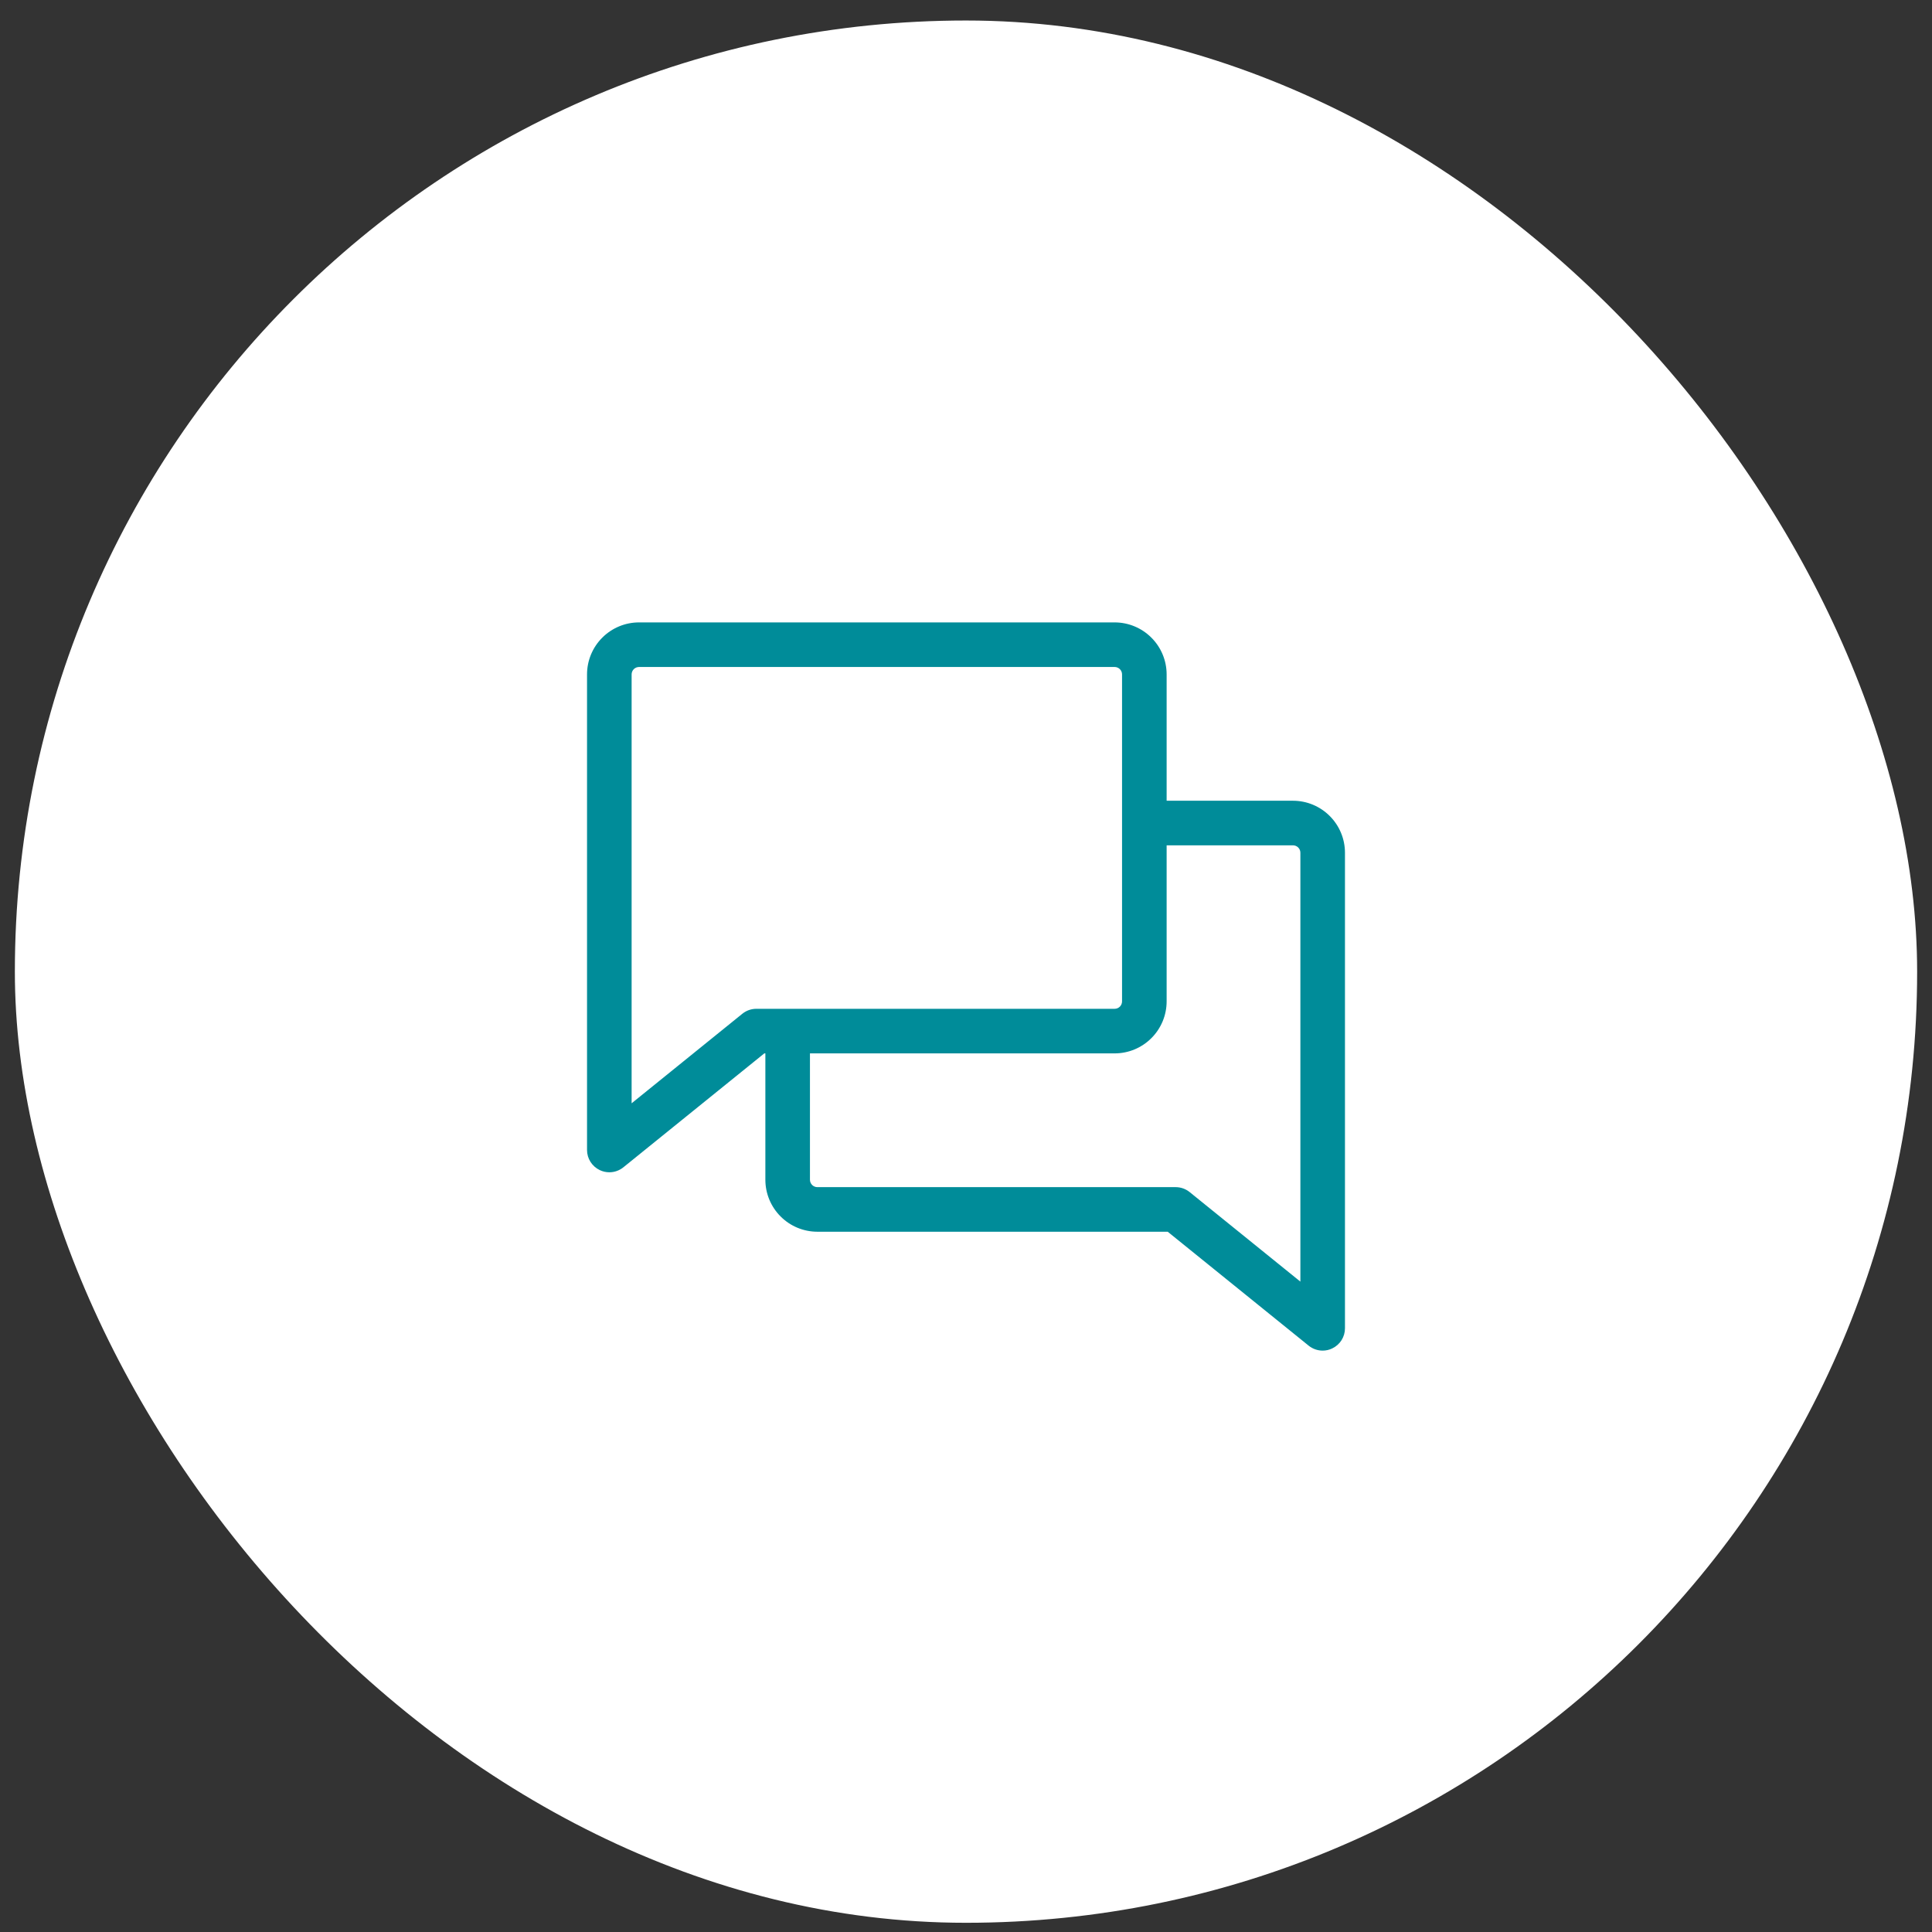 <svg width="65" height="65" viewBox="0 0 65 65" fill="none" xmlns="http://www.w3.org/2000/svg">
<rect x="0" y="0" width="65" height="65" fill="#333333" stroke="none"/>
<rect x="0.5" y="0.69" width="64" height="64" rx="32" fill="white"/>
<path d="M43.5 26.94H39.25V22.69C39.25 22.226 39.066 21.781 38.737 21.453C38.409 21.124 37.964 20.94 37.5 20.94H21.5C21.036 20.94 20.591 21.124 20.263 21.453C19.934 21.781 19.75 22.226 19.75 22.69V38.69C19.75 38.831 19.79 38.97 19.866 39.09C19.942 39.209 20.05 39.305 20.177 39.366C20.278 39.415 20.388 39.44 20.5 39.44C20.672 39.44 20.838 39.381 20.971 39.274L25.714 35.44H25.75V39.69C25.75 40.154 25.934 40.599 26.263 40.927C26.591 41.256 27.036 41.44 27.5 41.44H39.286L44.029 45.274C44.162 45.381 44.328 45.44 44.5 45.44C44.612 45.44 44.722 45.415 44.822 45.366C44.95 45.305 45.058 45.209 45.134 45.09C45.21 44.97 45.25 44.831 45.25 44.69V28.69C45.25 28.226 45.066 27.781 44.737 27.453C44.409 27.124 43.964 26.94 43.5 26.94ZM25.448 33.94C25.276 33.94 25.11 33.998 24.976 34.106L21.25 37.119V22.69C21.25 22.624 21.276 22.56 21.323 22.513C21.37 22.466 21.434 22.44 21.5 22.44H37.5C37.566 22.44 37.63 22.466 37.677 22.513C37.724 22.56 37.75 22.624 37.75 22.69V33.69C37.75 33.756 37.724 33.82 37.677 33.867C37.63 33.914 37.566 33.94 37.5 33.94H25.448ZM43.75 43.119L40.024 40.106C39.89 39.998 39.724 39.94 39.553 39.94H27.5C27.434 39.94 27.37 39.914 27.323 39.867C27.276 39.82 27.25 39.756 27.25 39.69V35.44H37.5C37.964 35.44 38.409 35.256 38.737 34.927C39.066 34.599 39.25 34.154 39.25 33.69V28.44H43.5C43.566 28.44 43.63 28.466 43.677 28.513C43.724 28.56 43.75 28.624 43.75 28.69V43.119Z" fill="#008C99"/>
</svg>
